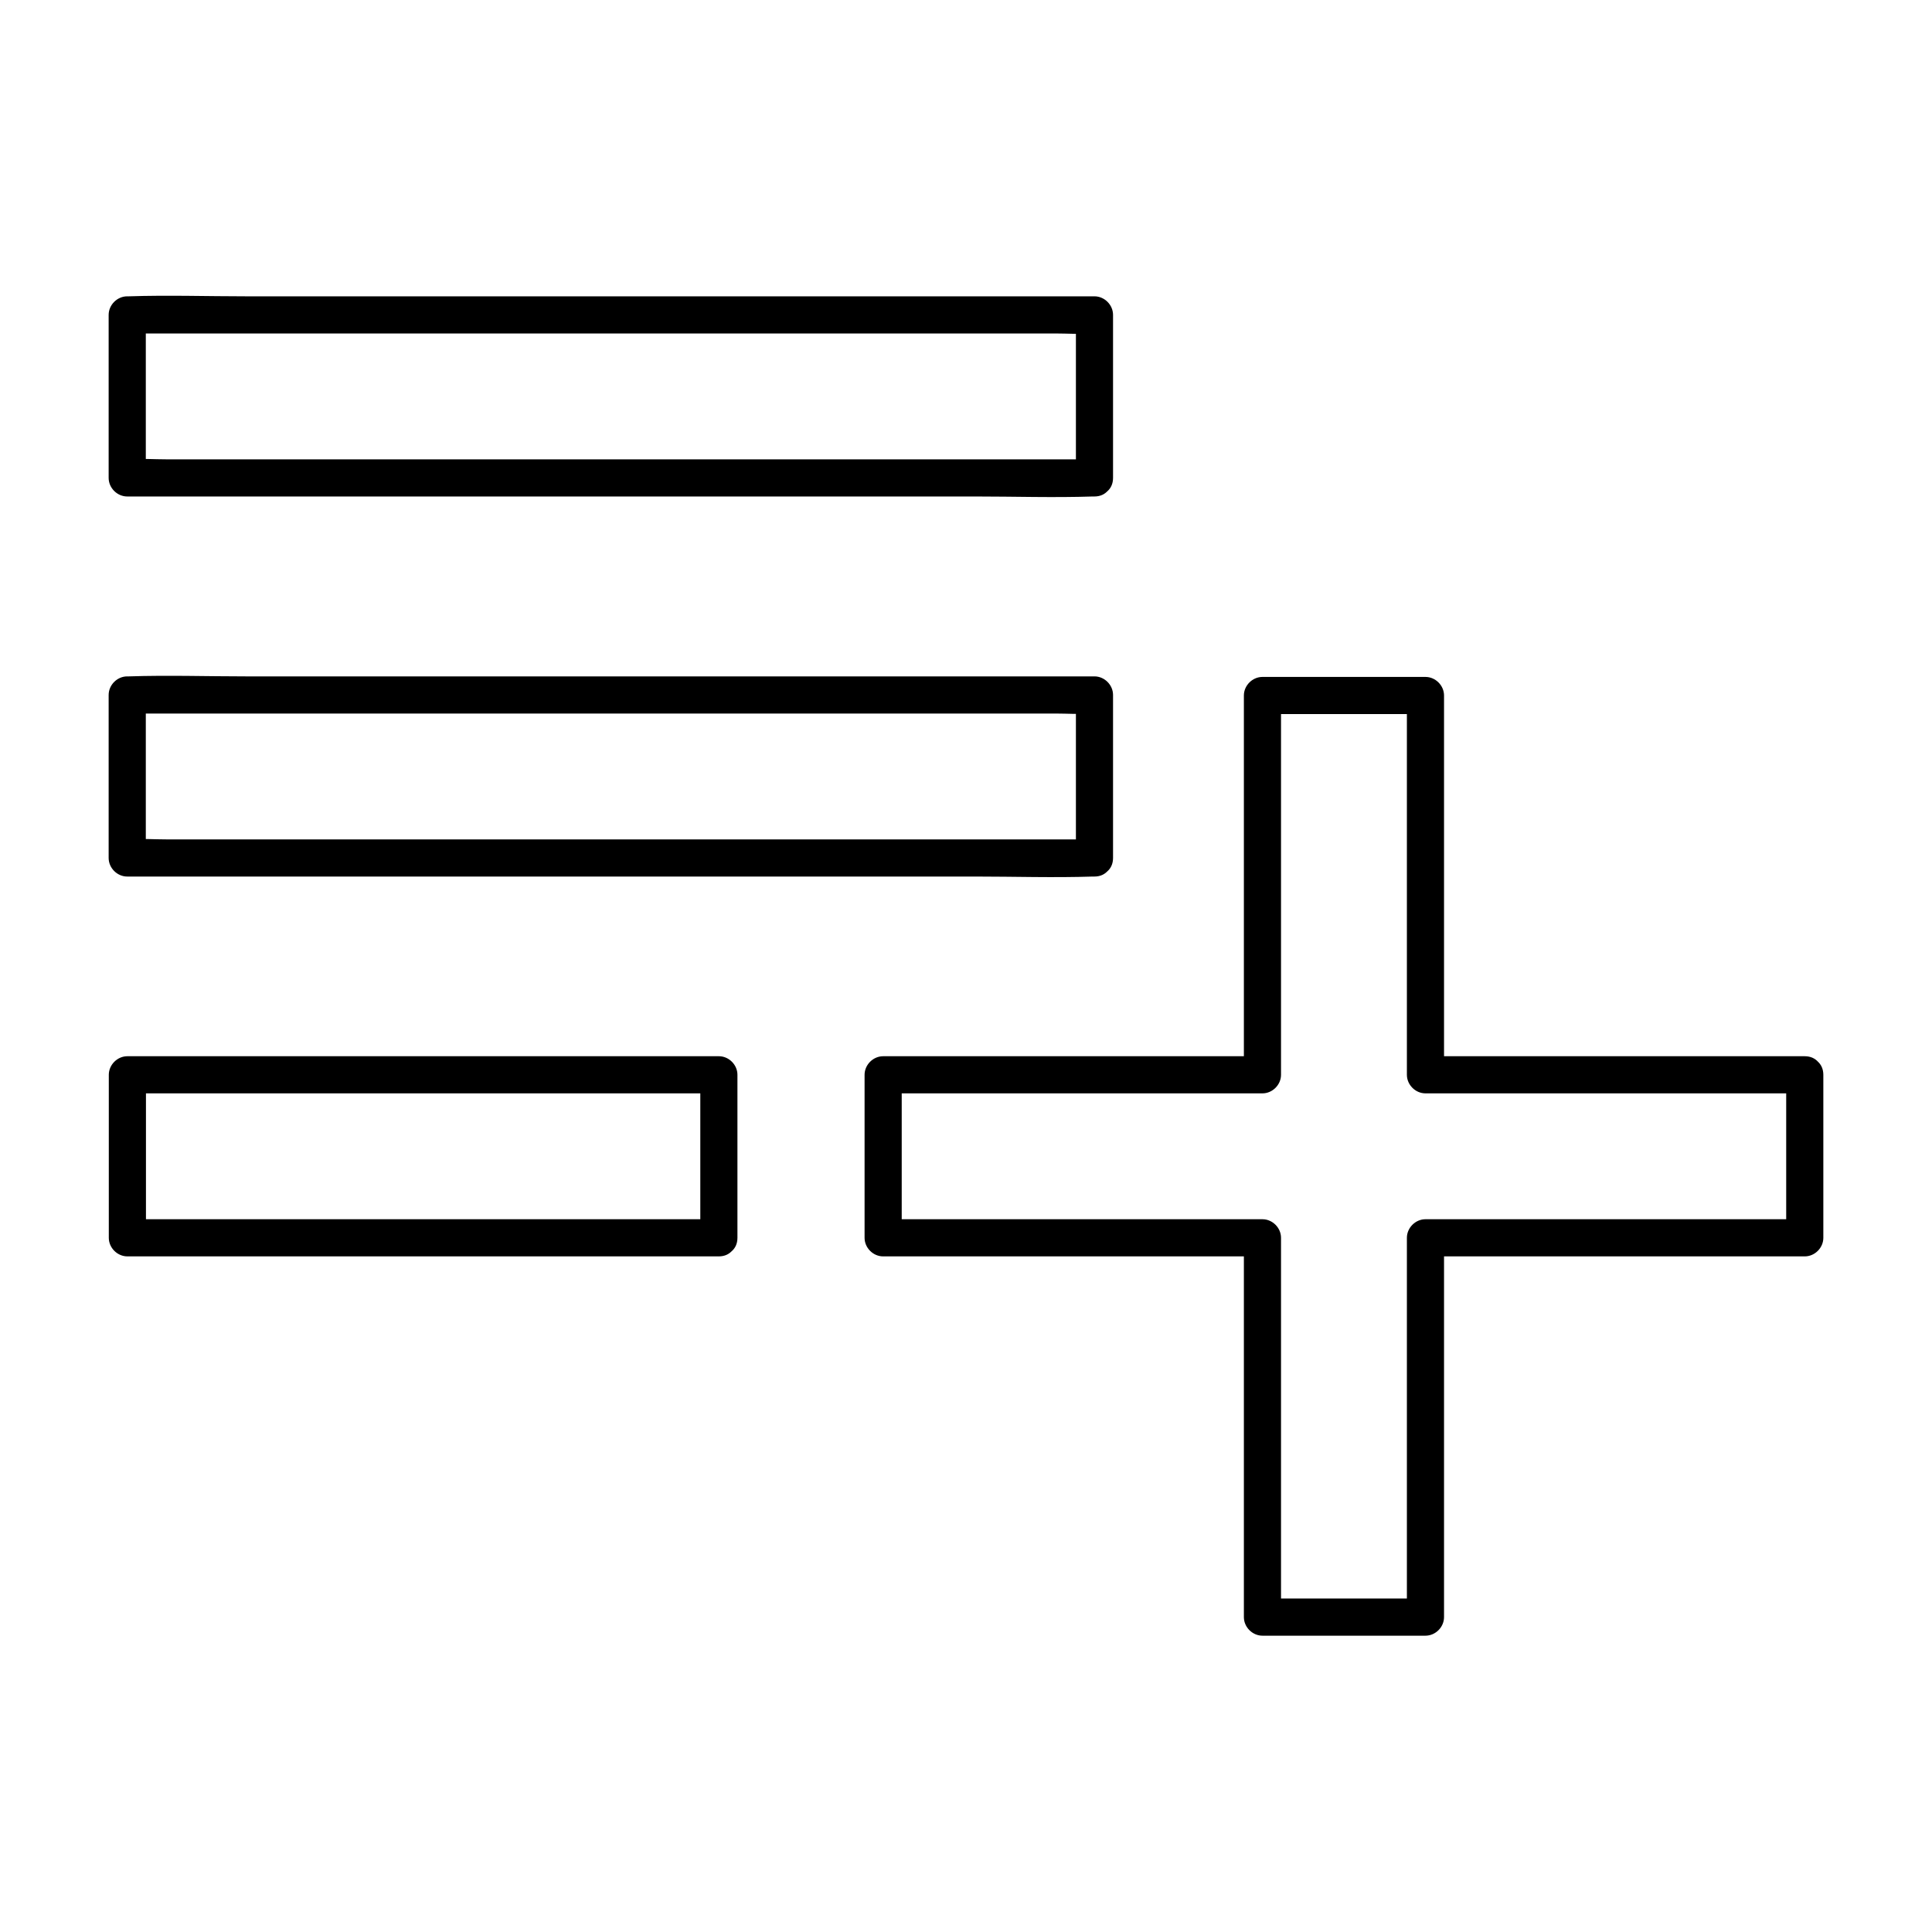 <?xml version="1.0" encoding="UTF-8"?>
<!-- Uploaded to: ICON Repo, www.svgrepo.com, Generator: ICON Repo Mixer Tools -->
<svg fill="#000000" width="800px" height="800px" version="1.1" viewBox="144 144 512 512" xmlns="http://www.w3.org/2000/svg">
 <g>
  <path d="m434.05 265.73h-25.586-61.203-73.996-63.961-21.156c-3.297 0-6.691-0.246-9.988 0h-0.441l4.922 4.922v-37.688-5.512l-4.922 4.922h25.586 61.203 73.996 63.961 21.156c3.297 0 6.691 0.246 9.988 0h0.441l-4.922-4.922v37.688 5.512c0 6.348 9.84 6.348 9.84 0v-37.688-5.512c0-2.656-2.262-4.922-4.922-4.922h-25.586-61.203-73.996-63.961c-10.332 0-20.762-0.344-31.145 0h-0.441c-2.656 0-4.922 2.262-4.922 4.922v37.688 5.512c0 2.656 2.262 4.922 4.922 4.922h25.586 61.203 73.996 63.961c10.332 0 20.762 0.344 31.145 0h0.441c6.301-0.004 6.348-9.844 0.004-9.844z"/>
  <path d="m434.05 366.45h-25.586-61.203-73.996-63.961-21.156c-3.297 0-6.691-0.246-9.988 0h-0.441c1.625 1.625 3.297 3.297 4.922 4.922v-37.688-5.512l-4.922 4.922h25.586 61.203 73.996 63.961 21.156c3.297 0 6.691 0.246 9.988 0h0.441l-4.922-4.922v37.688 5.512c0 6.348 9.84 6.348 9.84 0v-37.688-5.512c0-2.656-2.262-4.922-4.922-4.922h-25.586-61.203-73.996-63.961c-10.332 0-20.762-0.344-31.145 0h-0.441c-2.656 0-4.922 2.262-4.922 4.922v37.688 5.512c0 2.656 2.262 4.922 4.922 4.922h25.586 61.203 73.996 63.961c10.332 0 20.762 0.344 31.145 0h0.441c6.301-0.004 6.348-9.844 0.004-9.844z"/>
  <path d="m334.51 467.11h-53.184-84.18-19.387l4.922 4.922v-37.688-5.512l-4.922 4.922h53.184 84.18 19.387l-4.922-4.922v37.688 5.512c0 6.348 9.84 6.348 9.84 0v-37.688-5.512c0-2.656-2.262-4.922-4.922-4.922h-53.184-84.18-19.387c-2.656 0-4.922 2.262-4.922 4.922v37.688 5.512c0 2.656 2.262 4.922 4.922 4.922h53.184 84.18 19.387c6.305-0.004 6.305-9.844 0.004-9.844z"/>
  <path d="m617.36 428.83v37.688 5.512l4.922-4.922h-34.047-54.023-12.449c-2.656 0-4.922 2.262-4.922 4.922v34.047 54.023 12.449l4.922-4.922h-37.688-5.512l4.922 4.922v-34.047-54.023-12.449c0-2.656-2.262-4.922-4.922-4.922h-34.047-54.023-12.449l4.922 4.922v-37.688-5.512l-4.922 4.922h34.047 54.023 12.449c2.656 0 4.922-2.262 4.922-4.922v-34.047-54.023-12.449l-4.922 4.922h37.688 5.512l-4.922-4.922v34.047 54.023 12.449c0 2.656 2.262 4.922 4.922 4.922h34.047 54.023 12.449c6.348 0 6.348-9.84 0-9.84h-34.047-54.023-12.449l4.922 4.922v-34.047-54.023-12.449c0-2.656-2.262-4.922-4.922-4.922h-37.688-5.512c-2.656 0-4.922 2.262-4.922 4.922v34.047 54.023 12.449l4.922-4.922h-34.047-54.023-12.449c-2.656 0-4.922 2.262-4.922 4.922v37.688 5.512c0 2.656 2.262 4.922 4.922 4.922h34.047 54.023 12.449l-4.922-4.922v34.047 54.023 12.449c0 2.656 2.262 4.922 4.922 4.922h37.688 5.512c2.656 0 4.922-2.262 4.922-4.922v-34.047-54.023-12.449l-4.922 4.922h34.047 54.023 12.449c2.656 0 4.922-2.262 4.922-4.922v-37.688-5.512c-0.004-6.348-9.844-6.348-9.844-0.004z"/>
 </g>
</svg>